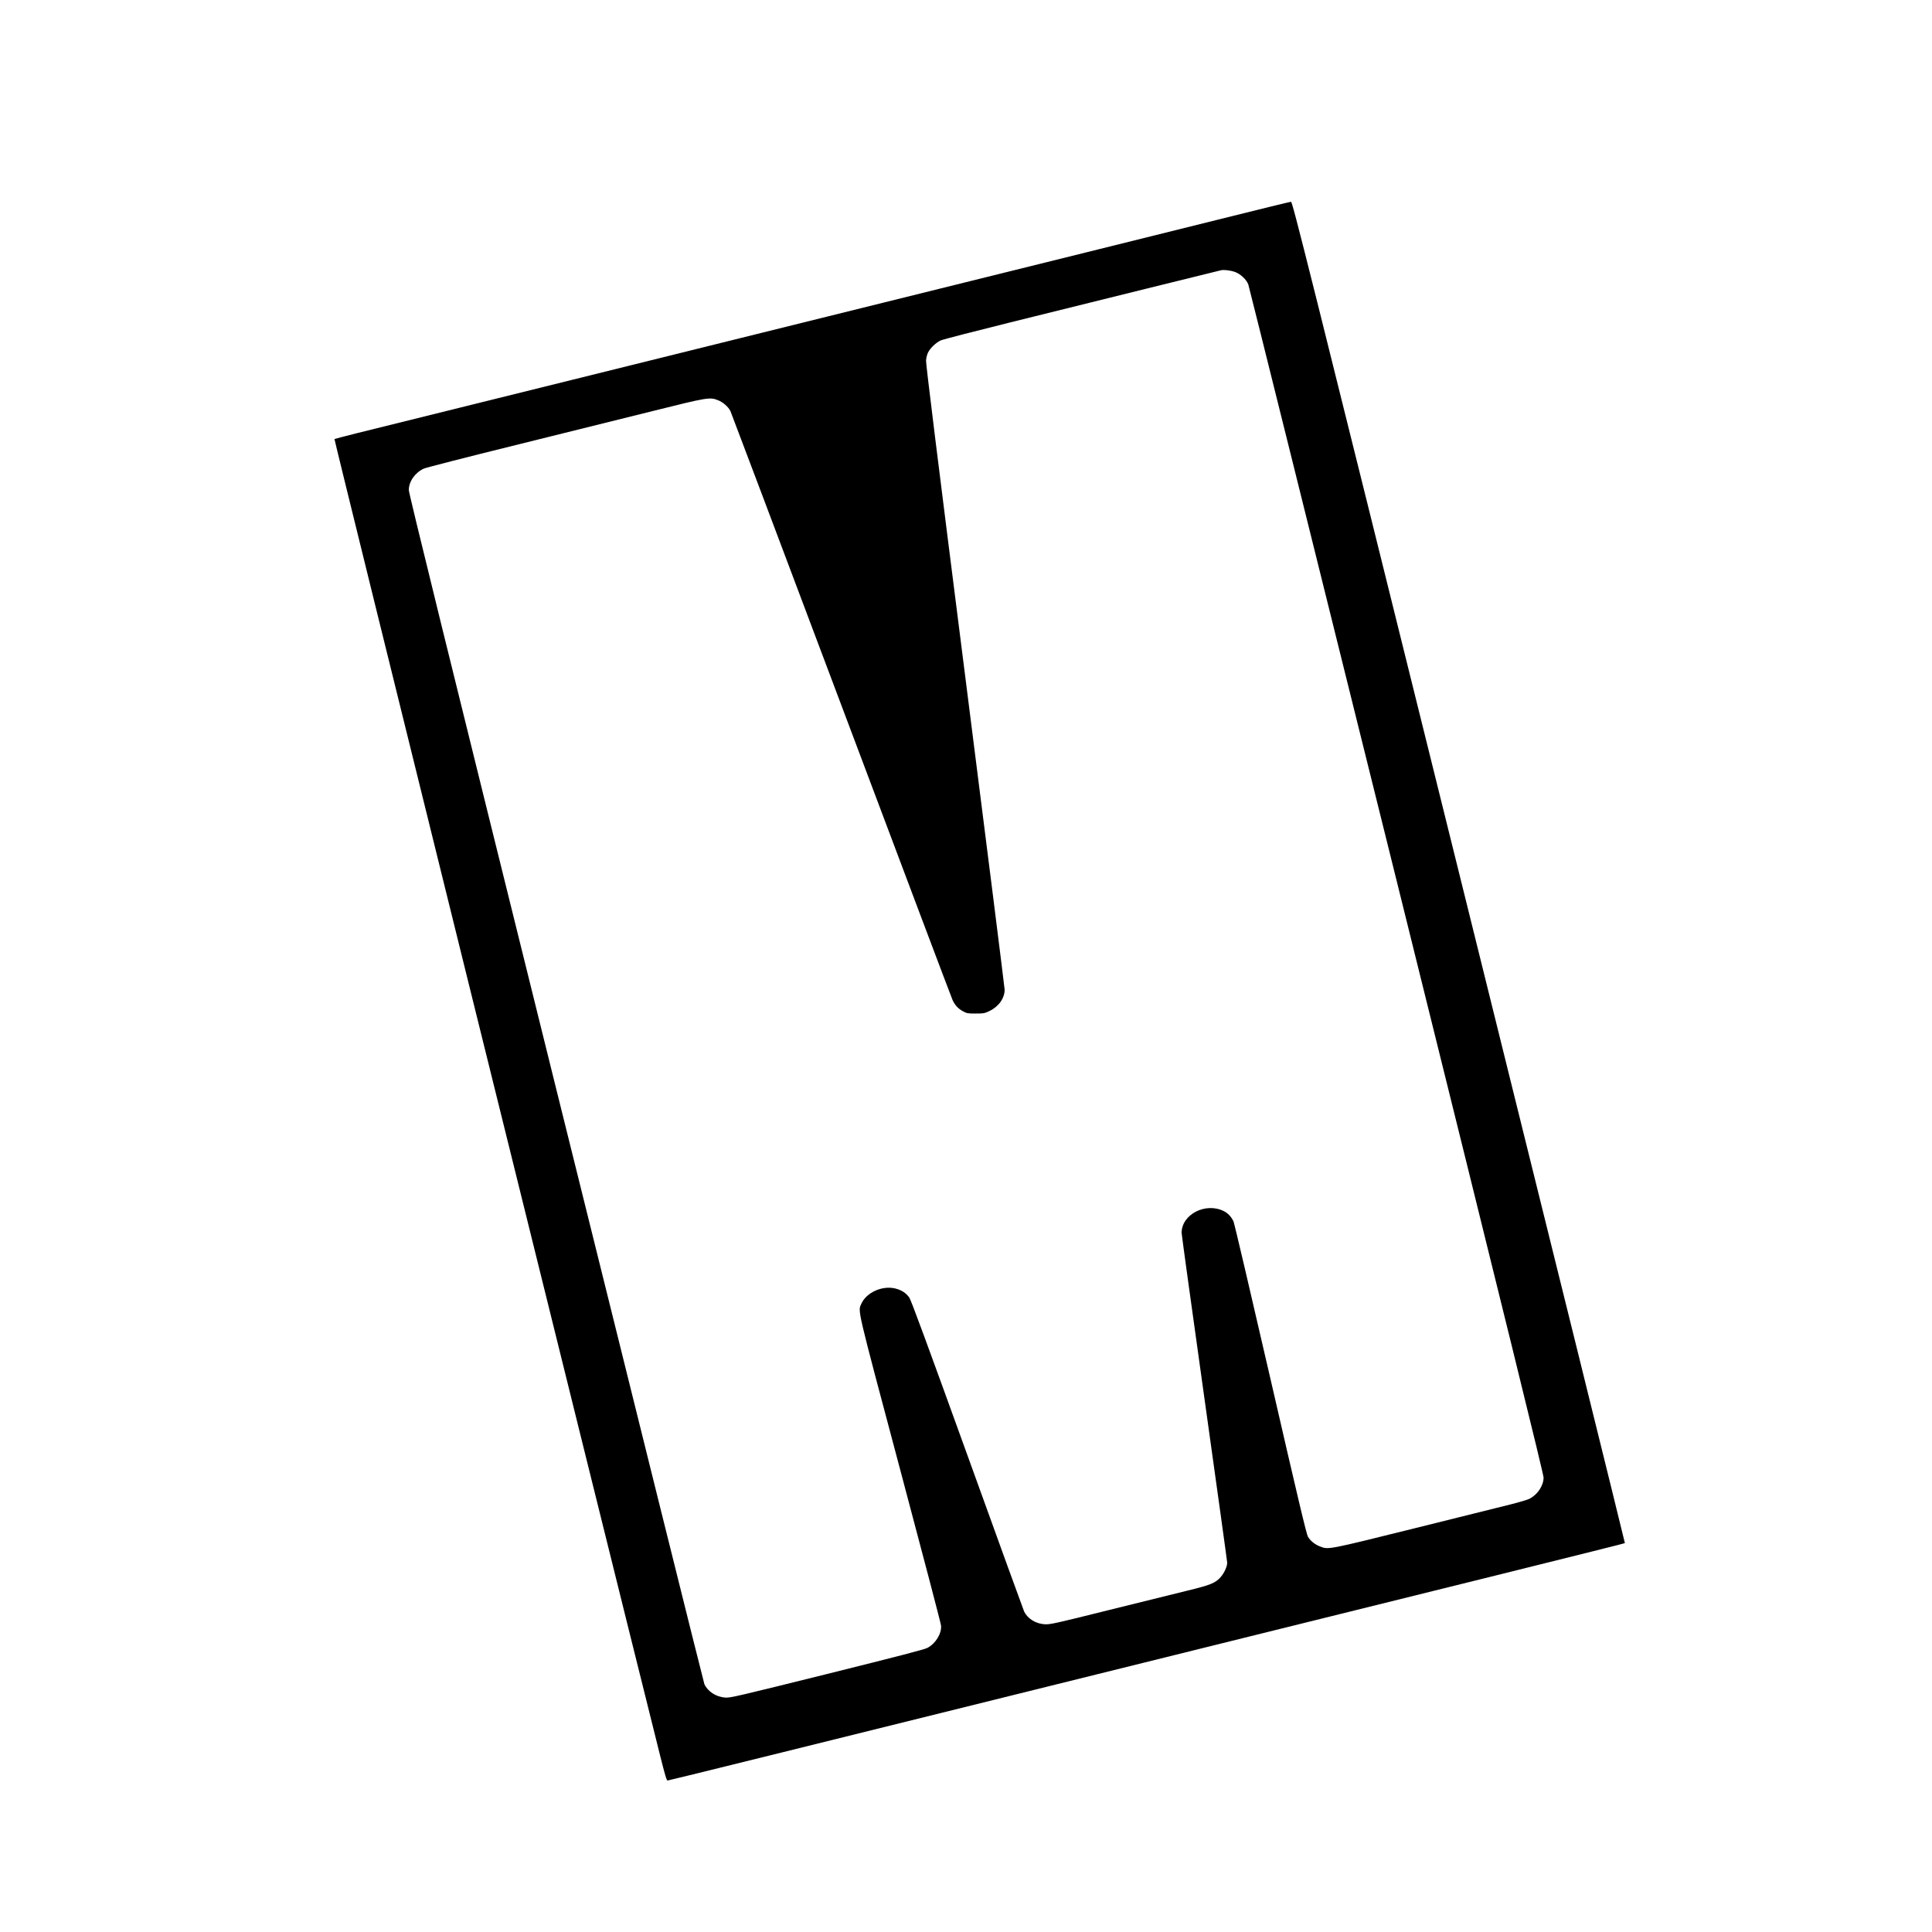<?xml version="1.0" encoding="UTF-8" standalone="yes"?>
<svg version="1.0" xmlns="http://www.w3.org/2000/svg" width="100mm" height="100mm" viewBox="0 0 2500 2500" preserveAspectRatio="xMidYMid meet">
  <g transform="translate(0,2500) scale(0.1,-0.1)" fill="#000000" stroke="none">
    <path d="M15765 22159 c-941 -234 -1967 -489 -5055 -1254 -965 -240 -2108
-523 -2540 -630 -1323 -328 -3270 -811 -3558 -882 -151 -38 -278 -71 -284 -74
-7 -5 3345 -13558 4214 -17037 63 -251 84 -322 96 -322 15 0 1510 370 7192
1780 1230 305 2624 651 3455 856 1248 310 1736 432 1741 436 2 3 -964 3909
-2148 8681 -2003 8077 -2153 8677 -2173 8676 -11 0 -434 -104 -940 -230z m220
-680 c68 -25 145 -98 168 -160 9 -24 872 -3495 1919 -7714 1454 -5861 1902
-7683 1902 -7726 -2 -106 -79 -221 -185 -274 -25 -13 -138 -46 -250 -74 -112
-27 -667 -165 -1234 -307 -1123 -279 -1116 -278 -1222 -236 -68 26 -127 73
-158 127 -20 33 -127 485 -485 2041 -253 1099 -468 2018 -479 2040 -28 59 -72
106 -125 132 -235 118 -546 -42 -546 -281 0 -21 133 -984 295 -2140 162 -1156
295 -2114 295 -2129 0 -49 -40 -136 -86 -187 -68 -76 -132 -102 -434 -175
-146 -36 -602 -149 -1015 -251 -705 -176 -755 -186 -825 -183 -116 7 -219 69
-267 163 -6 11 -336 920 -733 2020 -534 1478 -731 2012 -754 2045 -43 60 -100
97 -181 117 -167 41 -372 -50 -438 -195 -47 -105 -72 3 502 -2152 288 -1081
526 -1987 528 -2015 9 -103 -68 -230 -175 -288 -38 -21 -368 -106 -1299 -338
-1151 -286 -1253 -310 -1316 -306 -118 8 -226 76 -272 173 -8 17 -872 3488
-1920 7713 -1429 5763 -1905 7697 -1905 7740 0 110 80 225 194 277 28 13 562
150 1186 304 624 155 1425 354 1780 442 713 178 734 181 842 139 64 -25 134
-87 160 -141 9 -19 654 -1729 1433 -3800 779 -2071 1427 -3790 1441 -3820 31
-68 74 -114 139 -148 45 -25 60 -27 160 -27 103 0 114 2 177 32 120 56 198
166 198 276 0 23 -230 1851 -511 4062 -362 2849 -509 4038 -506 4080 2 35 14
79 26 104 31 60 103 128 164 156 29 13 428 116 887 230 459 114 1258 312 1775
440 517 128 951 235 965 238 42 9 127 -2 185 -24z"/>
  </g>
</svg>